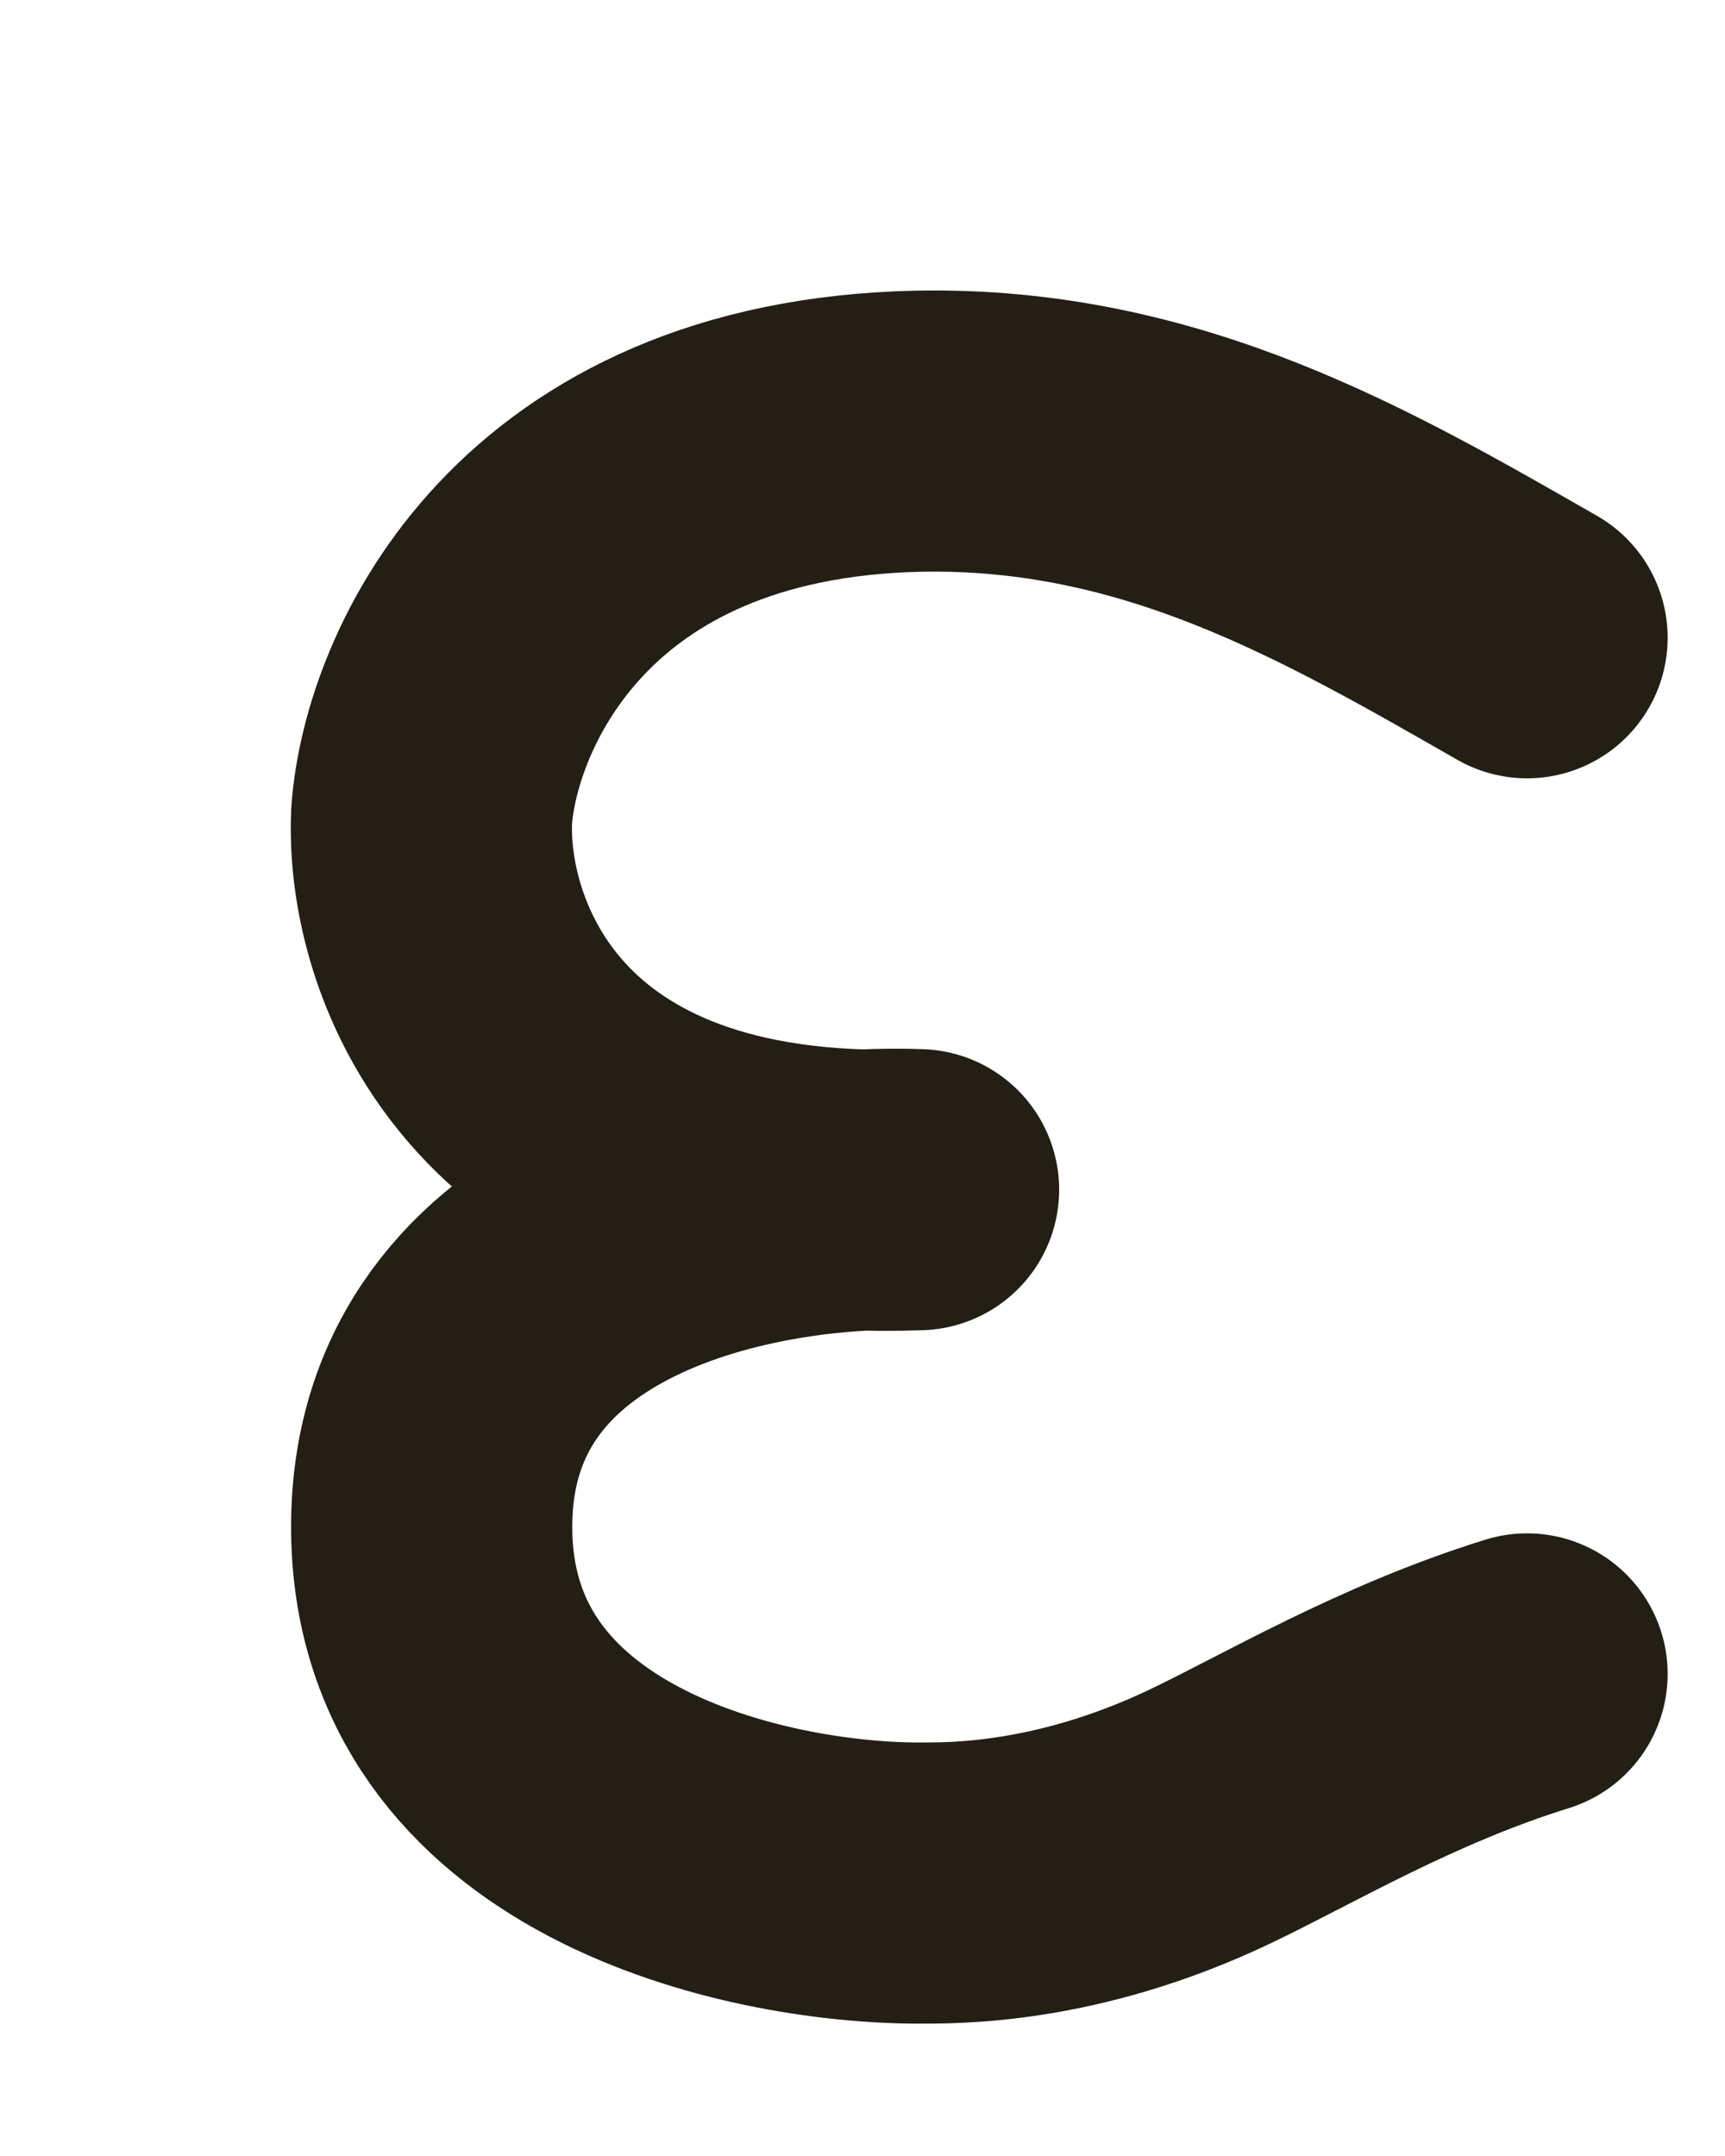 <?xml version="1.0" encoding="utf-8"?>
<svg xmlns="http://www.w3.org/2000/svg" fill="none" height="100%" overflow="visible" preserveAspectRatio="none" style="display: block;" viewBox="0 0 4 5" width="100%">
<path d="M3.541 1.479C3.125 1.241 2.695 0.989 2.13 1C1.279 1.018 1.022 1.601 1.001 1.891C0.986 2.195 1.192 2.794 2.13 2.759C1.754 2.745 1.001 2.881 1.001 3.541C1.001 4.202 1.754 4.367 2.13 4.367C2.21 4.367 2.472 4.371 2.803 4.214C2.986 4.127 3.238 3.976 3.541 3.882" id="Vector 59" stroke="#231F15" stroke-linecap="round" stroke-linejoin="round" stroke-width="0.652"/>
</svg>
